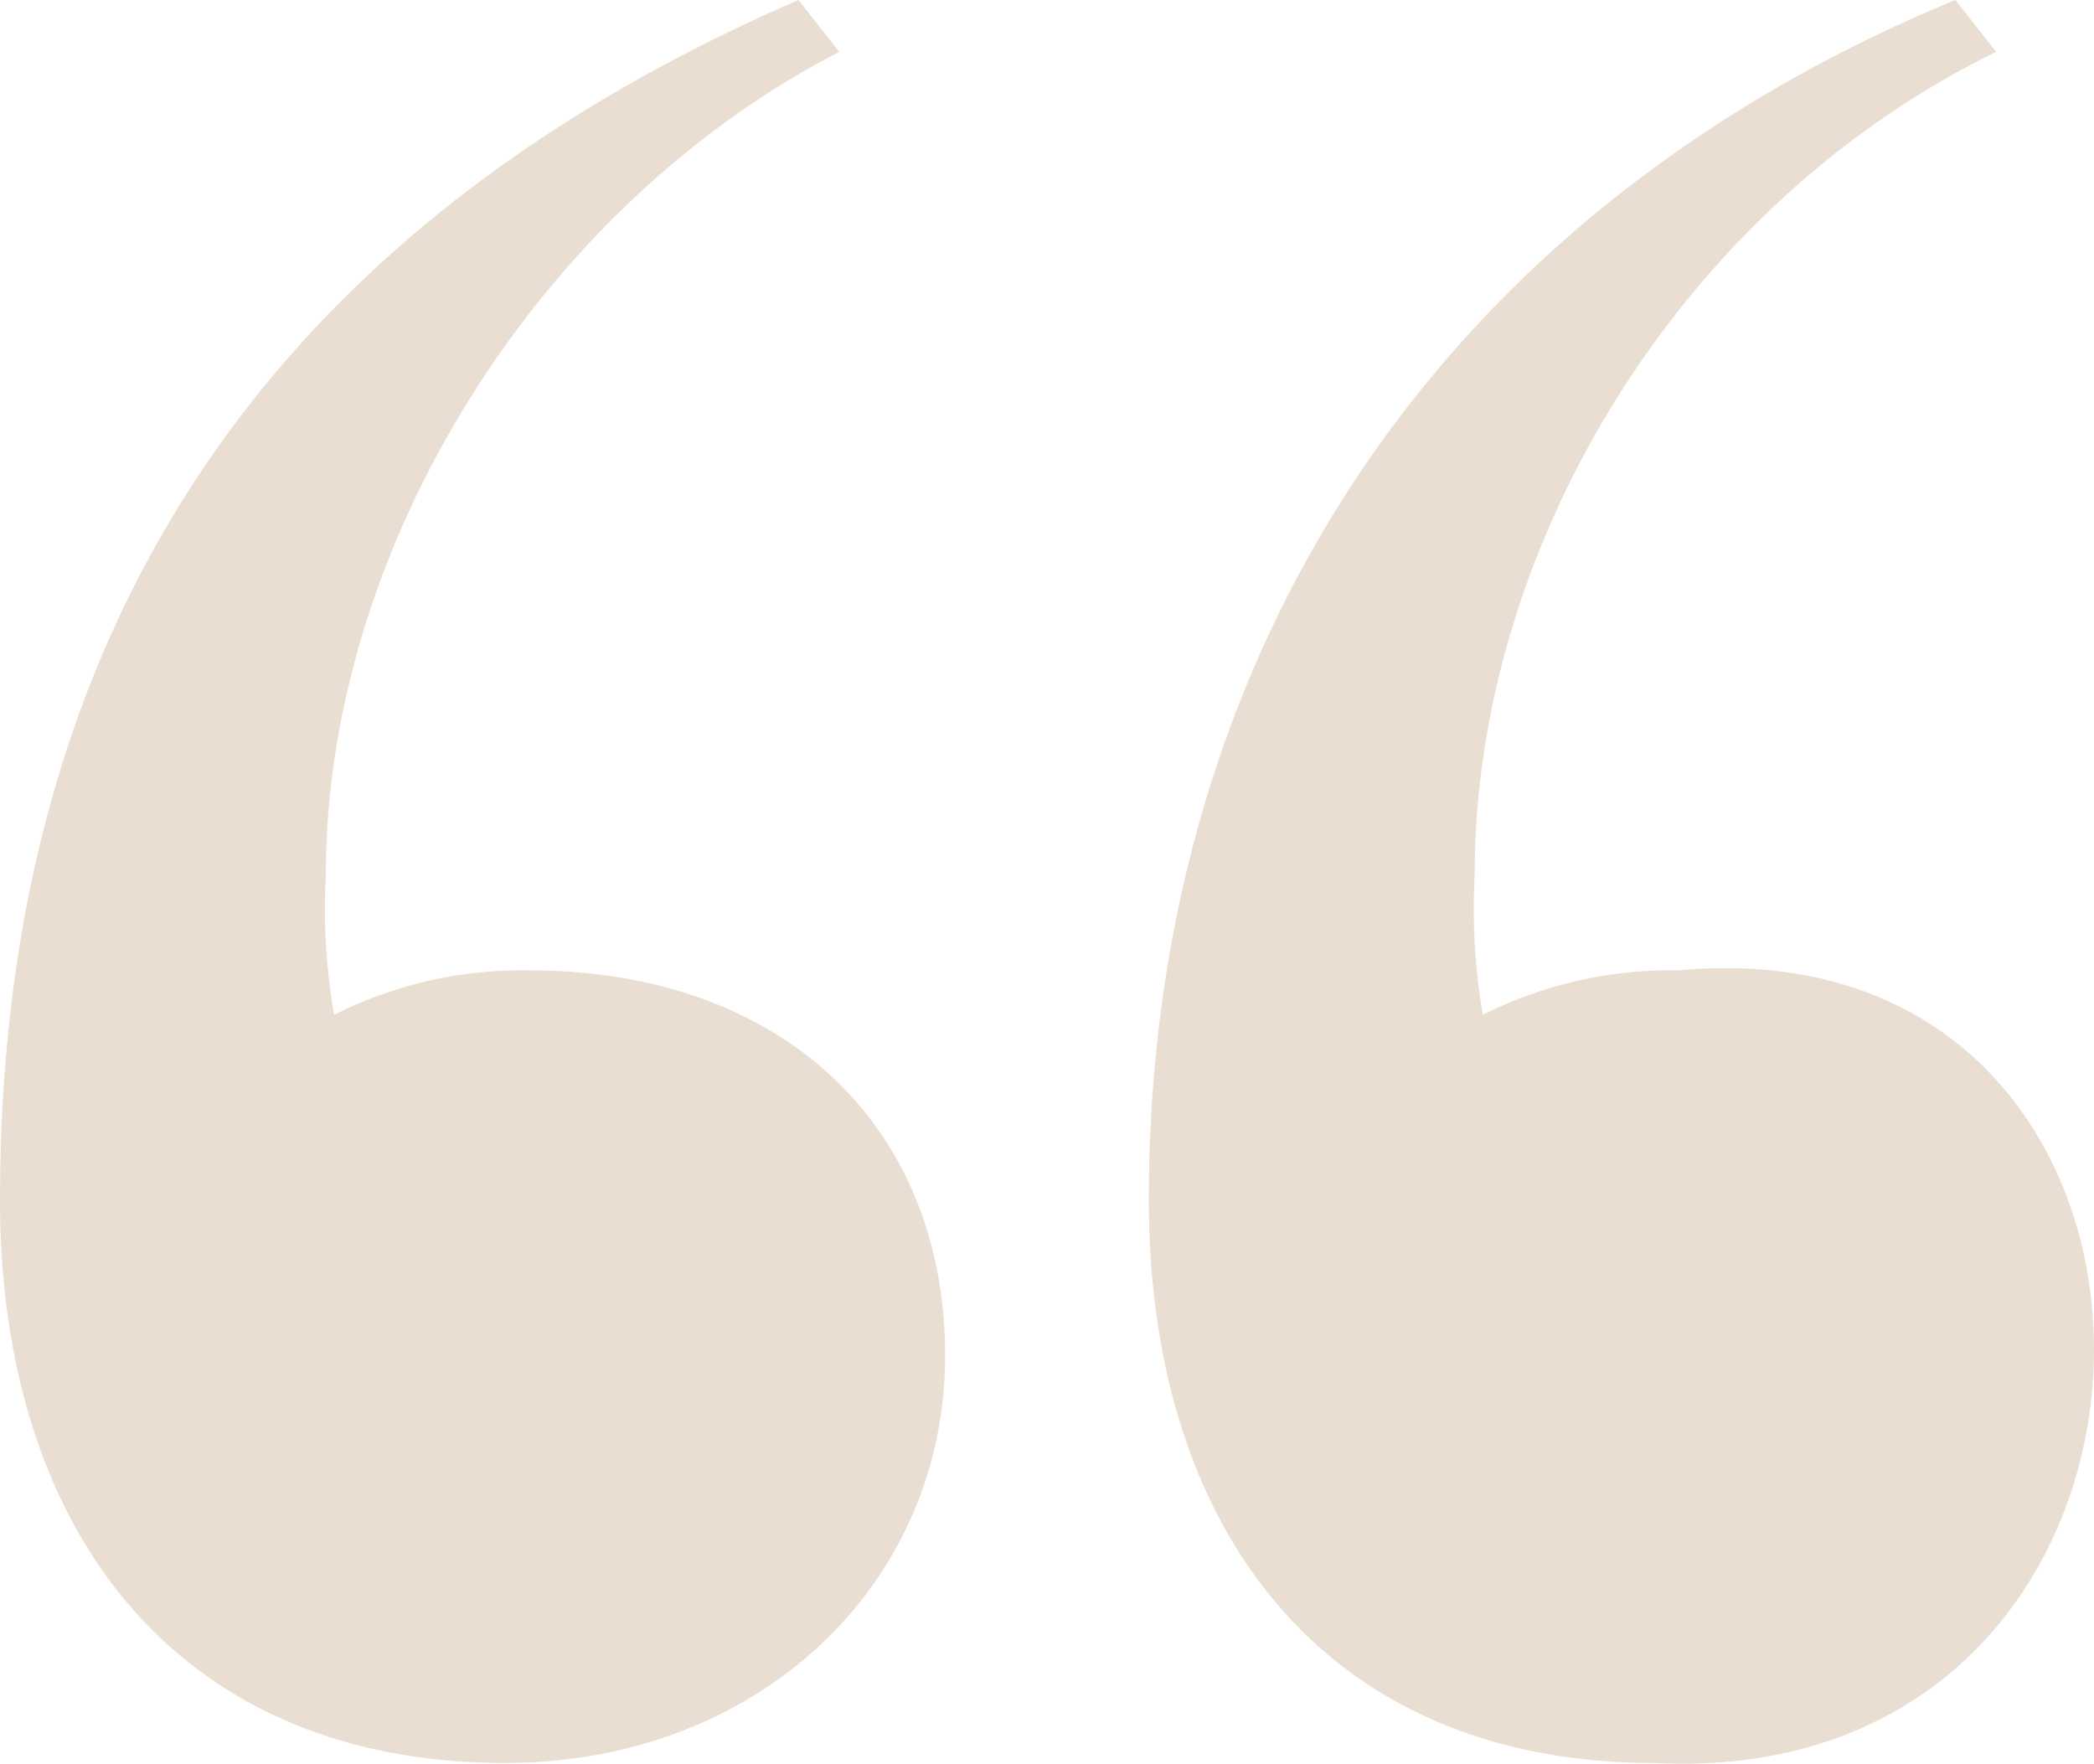 <svg xmlns="http://www.w3.org/2000/svg" width="67.76" height="57.071" viewBox="0 0 67.76 57.071"><path id="Path_25969" data-name="Path 25969" d="M72.926-164.244c18.719.959,18.982-27.325.791-25.647a13.525,13.525,0,0,0-6.327,1.438,20.145,20.145,0,0,1-.264-4.554c0-10.546,6.591-21.572,16.873-26.606l-1.318-1.678c-16.873,6.951-26.1,21.333-26.1,38.83C56.58-171.675,62.38-164.244,72.926-164.244Zm-37.174,0c8.173,0,14.237-5.753,14.237-13.183s-5.273-12.464-13.446-12.464a13.525,13.525,0,0,0-6.327,1.438,20.145,20.145,0,0,1-.264-4.554c0-10.546,6.855-21.572,16.61-26.606l-1.318-1.678c-17.137,7.43-25.837,20.374-25.837,38.83C19.406-171.675,25.206-164.244,35.752-164.244Z" transform="translate(-19.406 221.291)" fill="#ac8657" opacity="0.273"></path></svg>